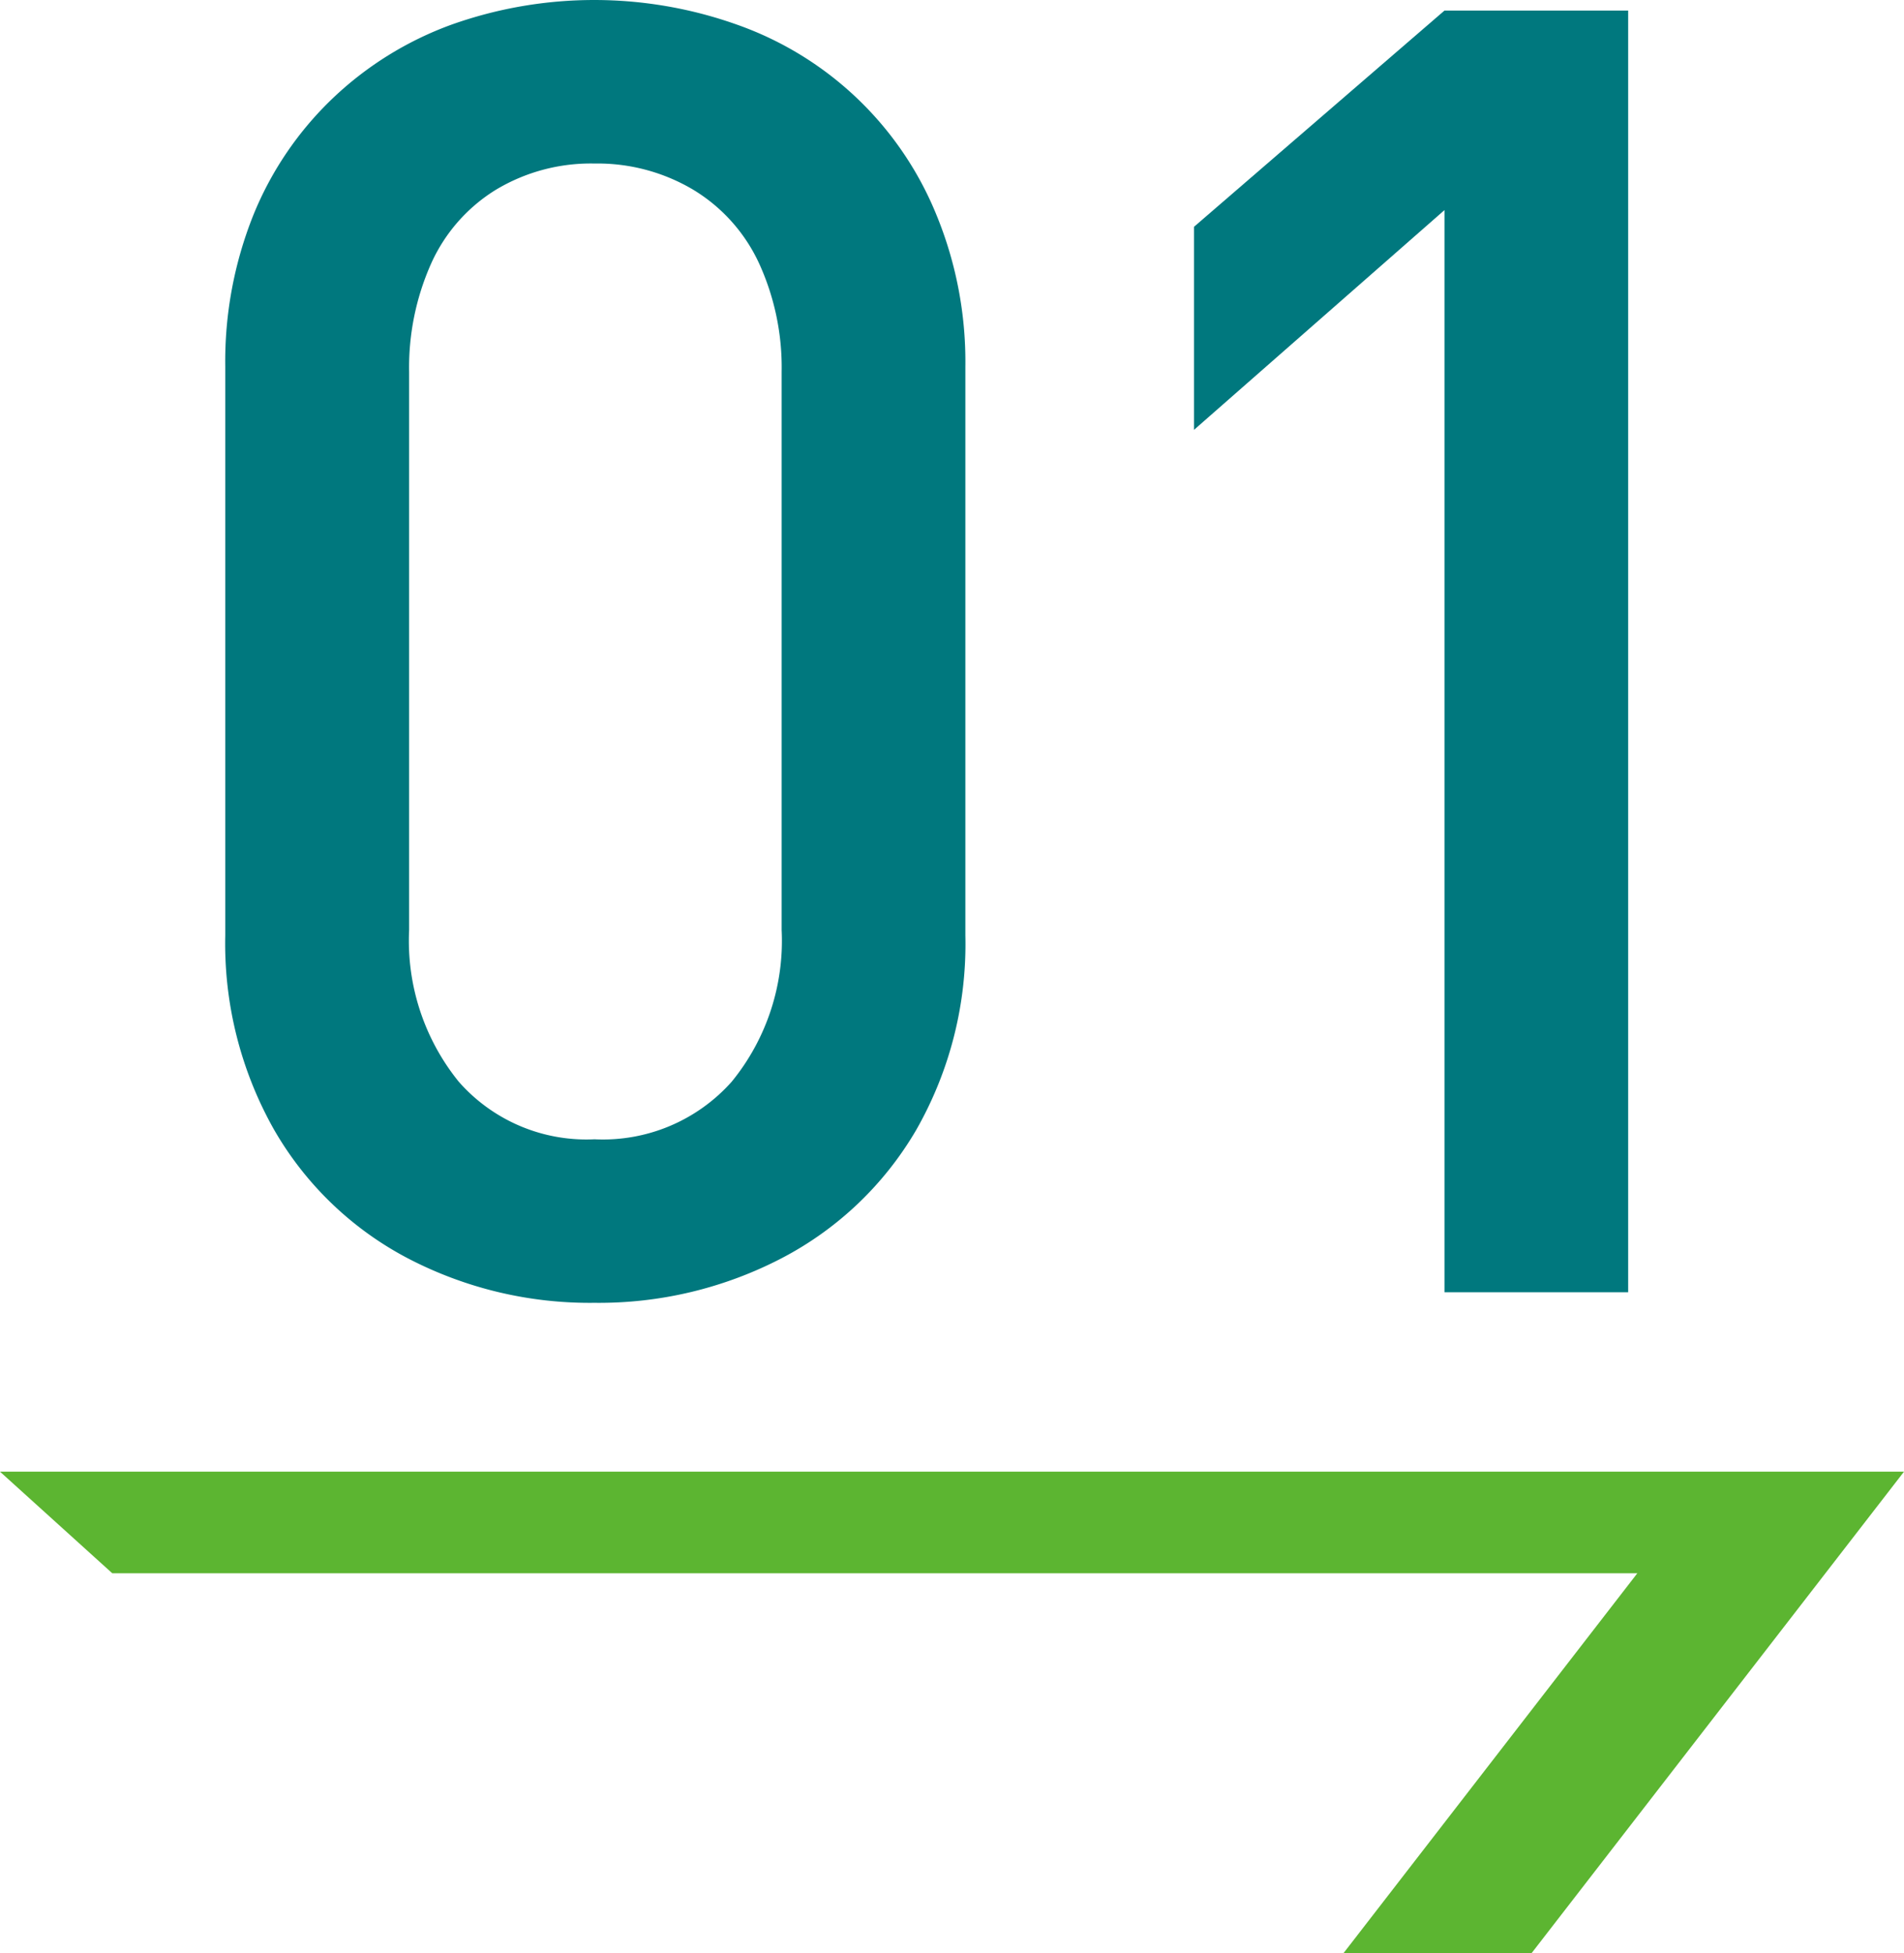 <svg xmlns="http://www.w3.org/2000/svg" width="55" height="56.414" viewBox="0 0 55 56.414"><defs><style>.cls-1{fill:#5cb531;}.cls-2{fill:#00787e;}</style></defs><title>plant-title-num01</title><g id="レイヤー_2" data-name="レイヤー 2"><g id="レイヤー_1-2" data-name="レイヤー 1"><polygon class="cls-1" points="55 42.506 0 42.506 3.243 45.44 47.297 45.44 38.808 56.414 44.241 56.414 55 42.506"/><path class="cls-2" d="M27.886,27.016a10.826,10.826,0,0,1-1.422,5.624,9.677,9.677,0,0,1-3.872,3.694,11.424,11.424,0,0,1-5.421,1.295,11.349,11.349,0,0,1-5.408-1.295,9.593,9.593,0,0,1-3.847-3.707,10.925,10.925,0,0,1-1.409-5.611V10.588a11.369,11.369,0,0,1,.813-4.38,9.7,9.7,0,0,1,2.3-3.377A9.855,9.855,0,0,1,13.045.711a12.3,12.3,0,0,1,8.278.013A9.7,9.7,0,0,1,27.048,6.2a11.162,11.162,0,0,1,.838,4.393Zm-5.307-.153V10.74a7.224,7.224,0,0,0-.647-3.123,4.867,4.867,0,0,0-1.9-2.133,5.409,5.409,0,0,0-2.857-.761,5.324,5.324,0,0,0-2.856.761,4.824,4.824,0,0,0-1.867,2.133,7.37,7.37,0,0,0-.634,3.123V26.863a6.469,6.469,0,0,0,1.434,4.38,4.909,4.909,0,0,0,3.923,1.663,4.977,4.977,0,0,0,3.961-1.663A6.43,6.43,0,0,0,22.579,26.863Z"/><path class="cls-2" d="M47.032,37.324H41.726V6.068L34.49,12.416V6.551L41.726.305h5.306Z"/></g></g></svg>